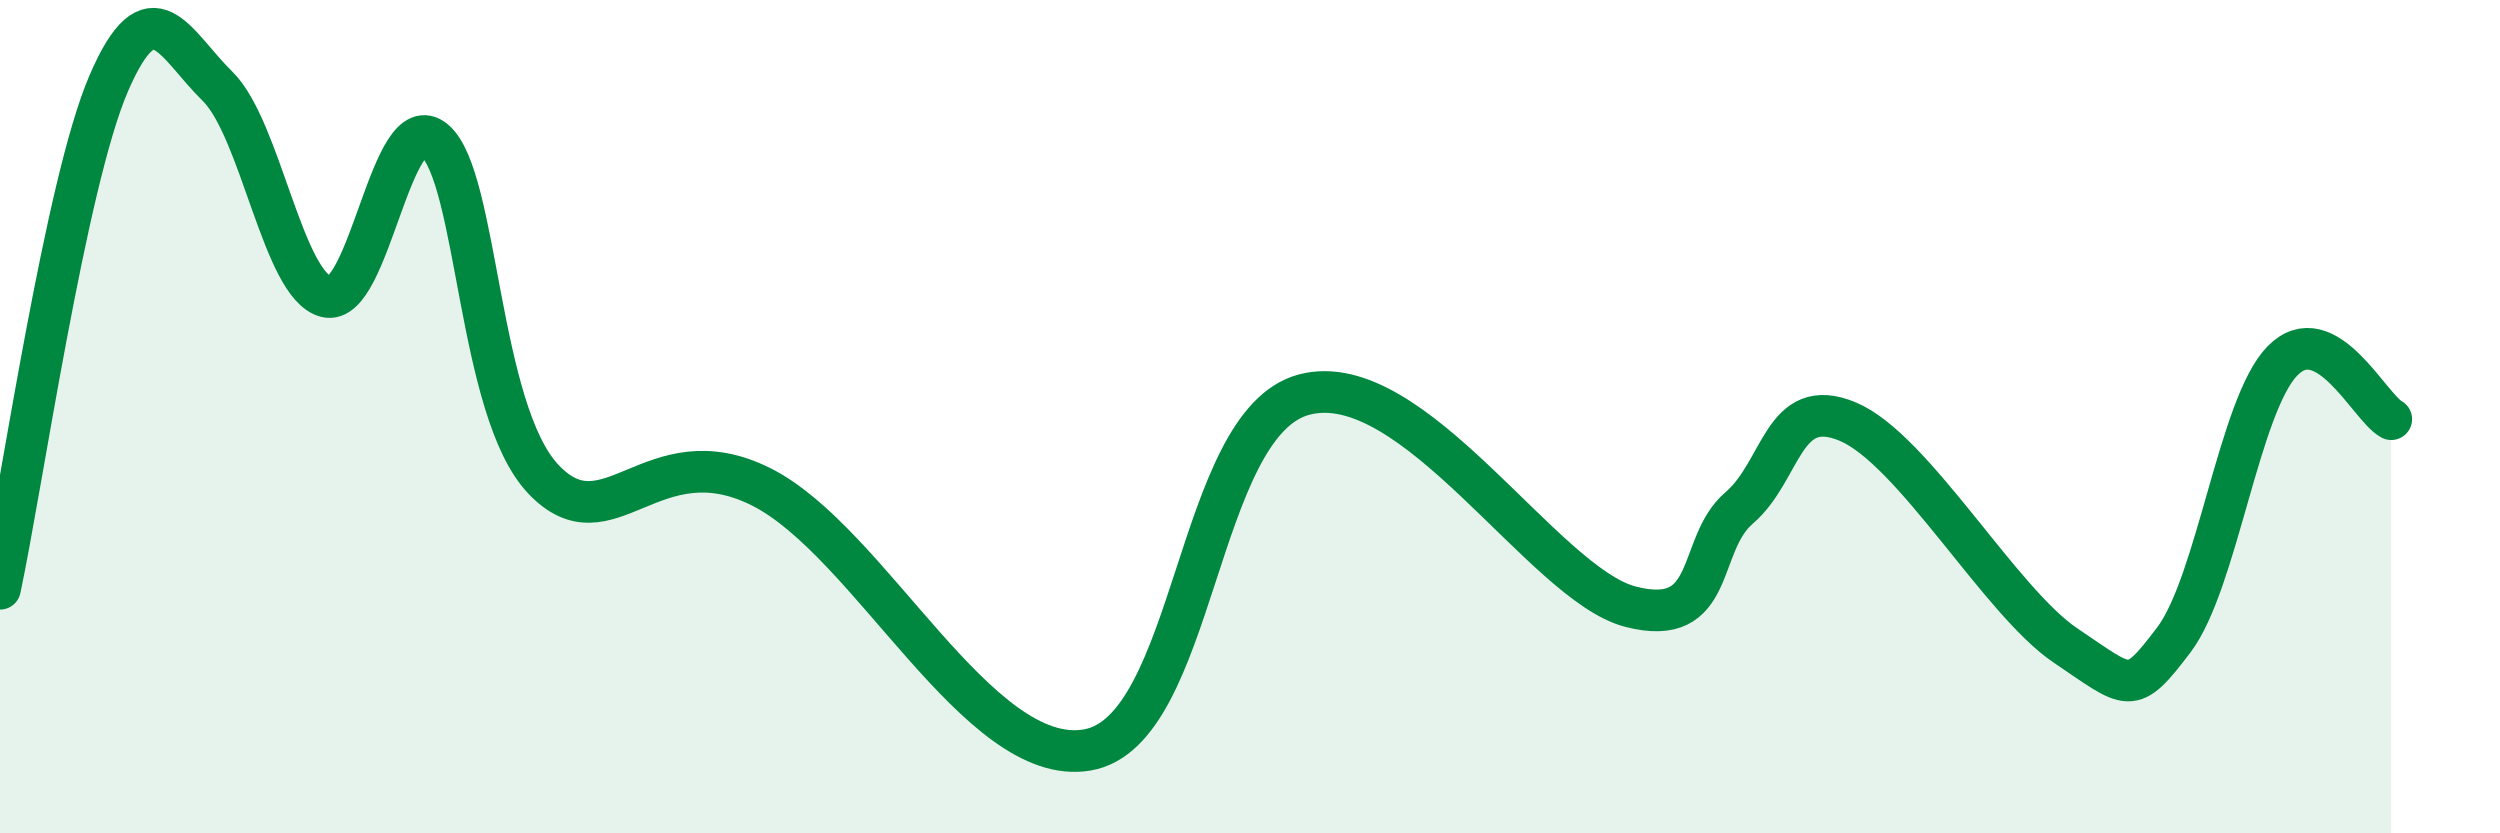 
    <svg width="60" height="20" viewBox="0 0 60 20" xmlns="http://www.w3.org/2000/svg">
      <path
        d="M 0,14.13 C 0.52,11.7 1.57,4.41 2.61,2 C 3.65,-0.41 4.18,1.05 5.22,2.07 C 6.26,3.09 6.79,6.86 7.83,7.12 C 8.87,7.38 9.39,2.49 10.43,3.37 C 11.47,4.25 11.47,9.84 13.04,11.5 C 14.61,13.16 15.65,10.38 18.26,11.68 C 20.87,12.98 23.48,18.44 26.09,18 C 28.7,17.56 28.69,10.16 31.3,9.47 C 33.91,8.78 37.04,14.02 39.13,14.56 C 41.22,15.1 40.7,13.08 41.74,12.19 C 42.78,11.3 42.78,9.46 44.35,10.12 C 45.92,10.78 48.01,14.44 49.57,15.49 C 51.13,16.54 51.13,16.73 52.17,15.36 C 53.21,13.99 53.74,9.72 54.78,8.66 C 55.82,7.6 56.87,9.78 57.39,10.06L57.39 20L0 20Z"
        fill="#008740"
        opacity="0.1"
        stroke-linecap="round"
        stroke-linejoin="round"
      />
      <path
        d="M 0,14.13 C 0.52,11.7 1.57,4.41 2.61,2 C 3.65,-0.41 4.18,1.05 5.22,2.07 C 6.26,3.09 6.79,6.86 7.83,7.12 C 8.87,7.38 9.39,2.49 10.43,3.37 C 11.47,4.25 11.47,9.84 13.04,11.5 C 14.61,13.16 15.65,10.38 18.26,11.68 C 20.87,12.98 23.48,18.44 26.09,18 C 28.7,17.56 28.69,10.16 31.3,9.47 C 33.91,8.78 37.04,14.02 39.13,14.56 C 41.22,15.1 40.7,13.08 41.74,12.19 C 42.78,11.3 42.78,9.46 44.35,10.12 C 45.92,10.78 48.01,14.44 49.57,15.49 C 51.13,16.54 51.13,16.73 52.17,15.36 C 53.21,13.99 53.74,9.72 54.78,8.66 C 55.82,7.6 56.87,9.78 57.39,10.06"
        stroke="#008740"
        stroke-width="1"
        fill="none"
        stroke-linecap="round"
        stroke-linejoin="round"
      />
    </svg>
  